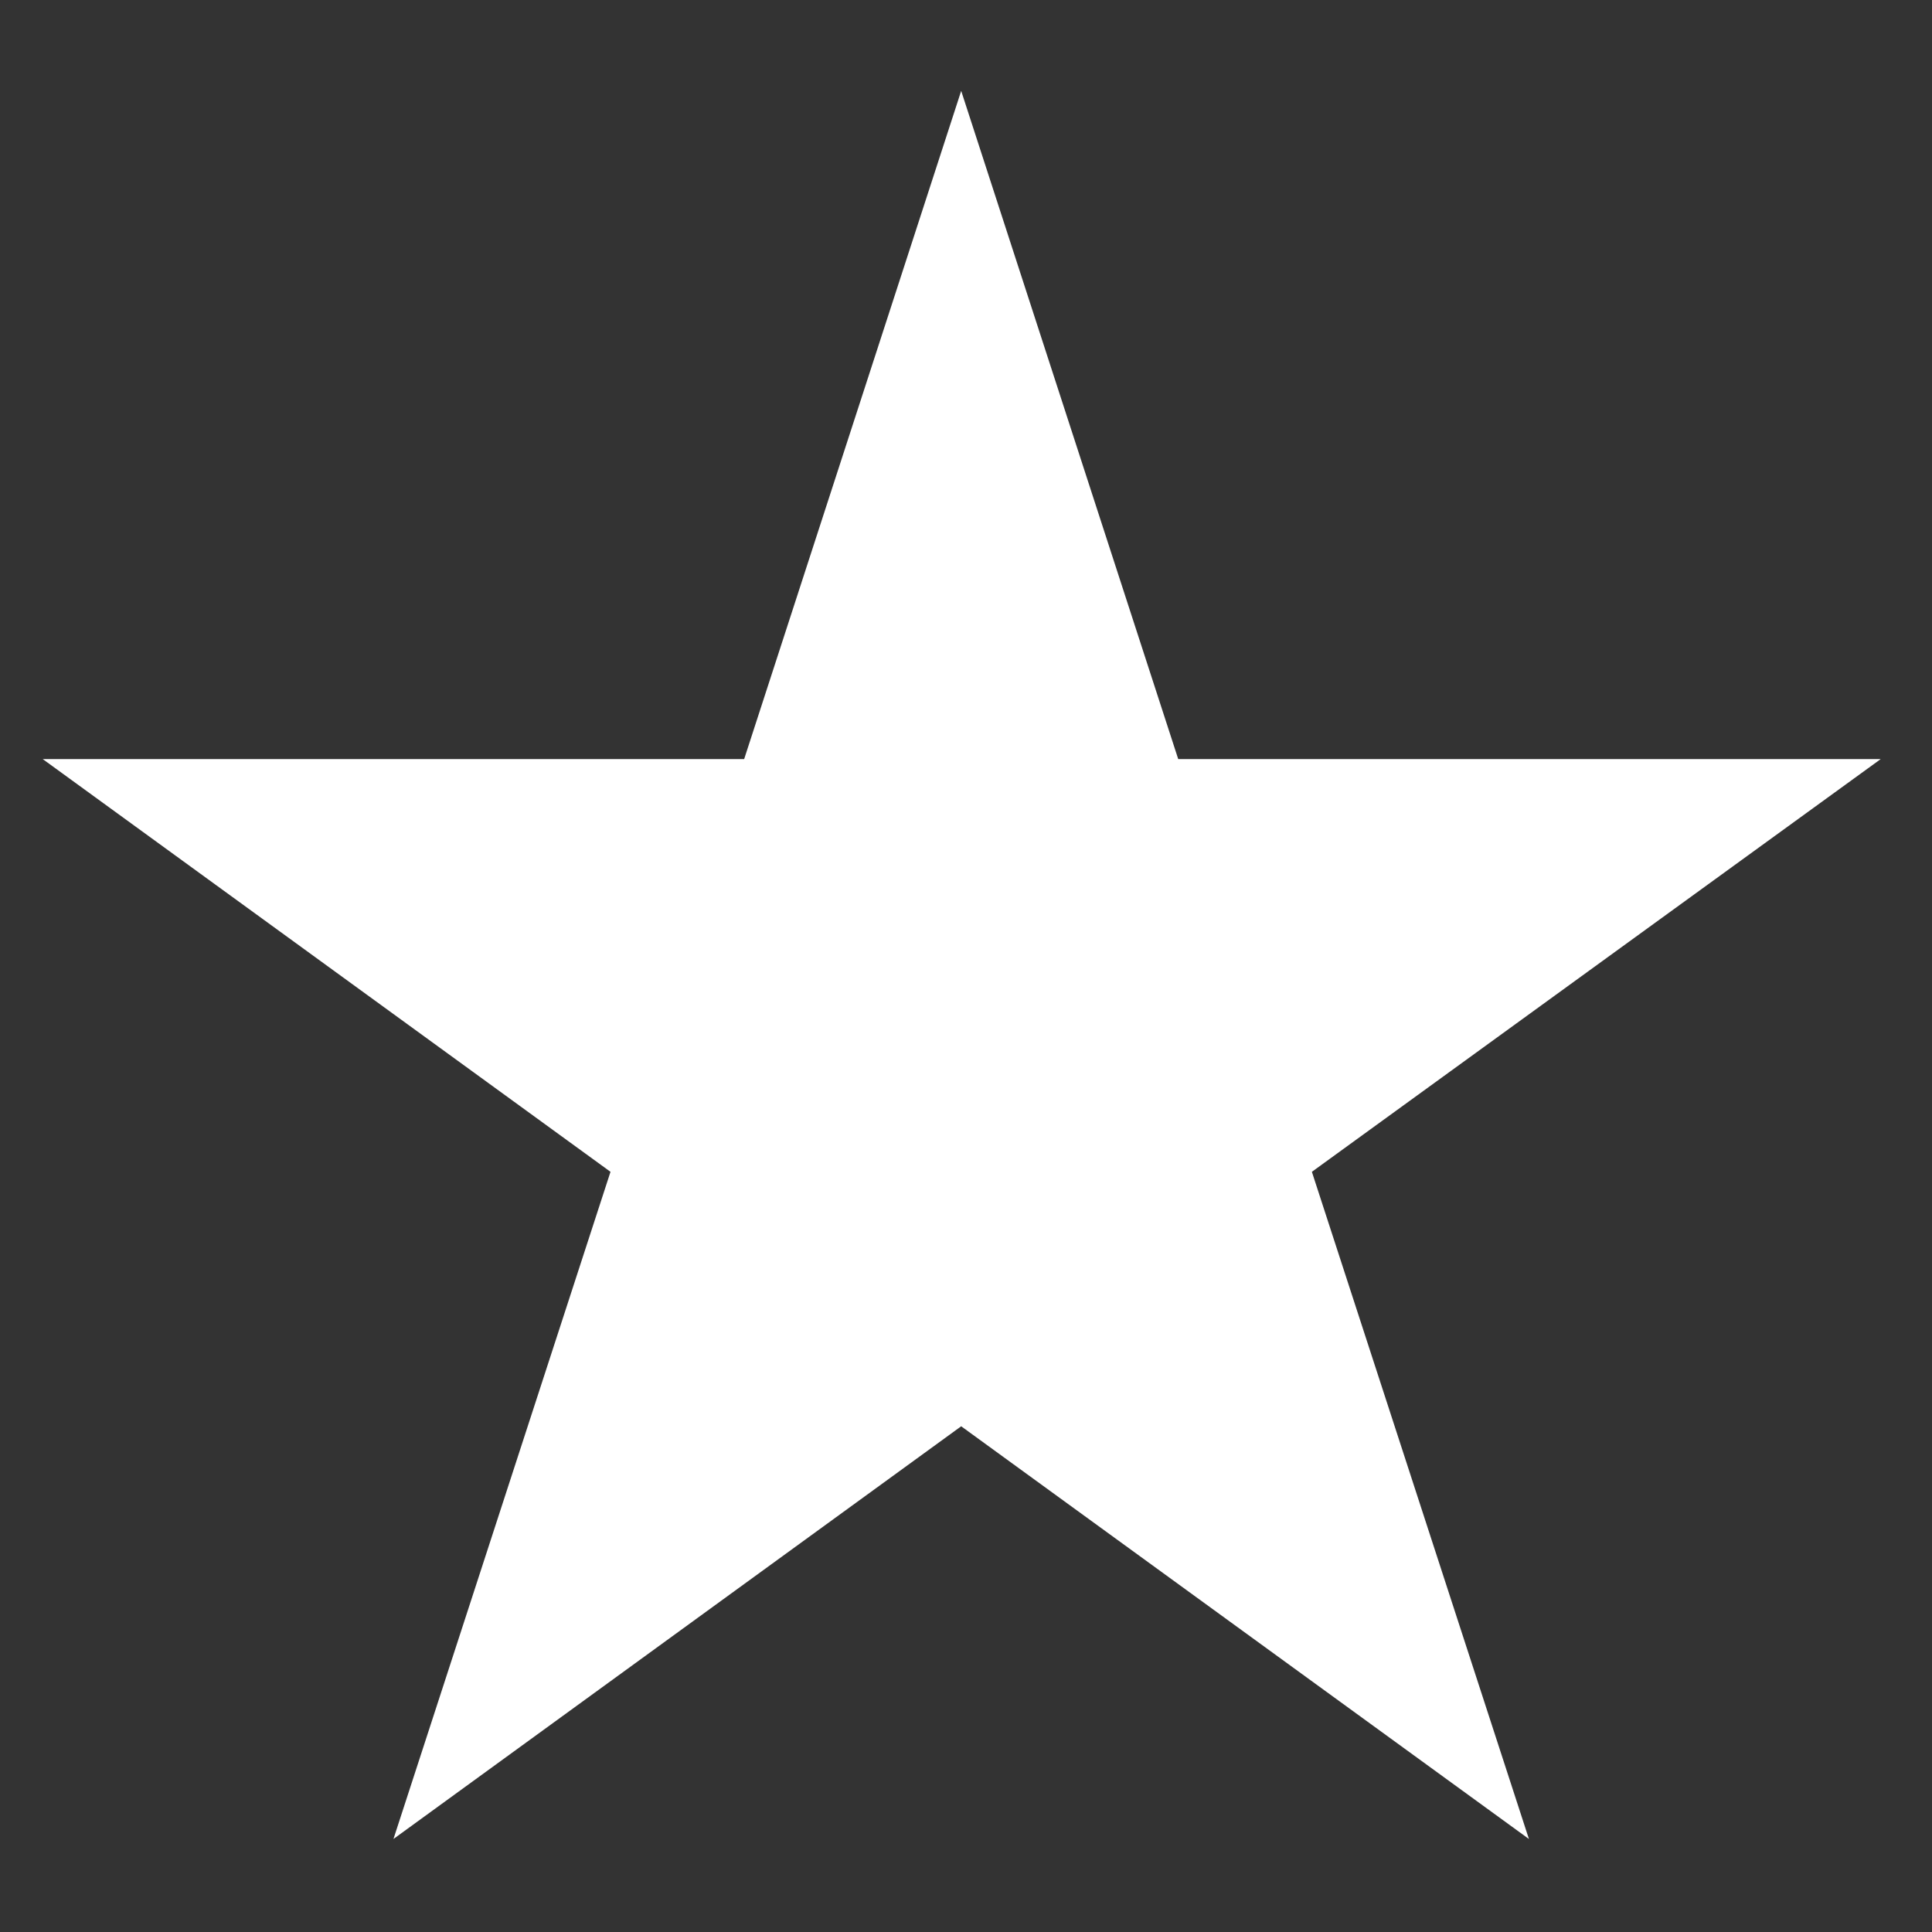<?xml version="1.0" encoding="utf-8"?>
<!-- Generator: Adobe Illustrator 22.1.0, SVG Export Plug-In . SVG Version: 6.00 Build 0)  -->
<svg version="1.1" id="Layer_1" xmlns="http://www.w3.org/2000/svg" xmlns:xlink="http://www.w3.org/1999/xlink" x="0px" y="0px"
	 viewBox="0 0 180.7 180.7" style="enable-background:new 0 0 180.7 180.7;" xml:space="preserve">
<rect x="0" y="0" width="180.7" height="180.7" fill="#333333" stroke="none"/>
<style type="text/css">
	.st0{fill:#FFFFFF;}
</style>
<polygon class="st0" points="89.9,8.5 110.2,71 175.9,71 122.7,109.6 143,172 89.9,133.4 36.8,172 57.1,109.6 4,71 69.6,71 "/>
</svg>
